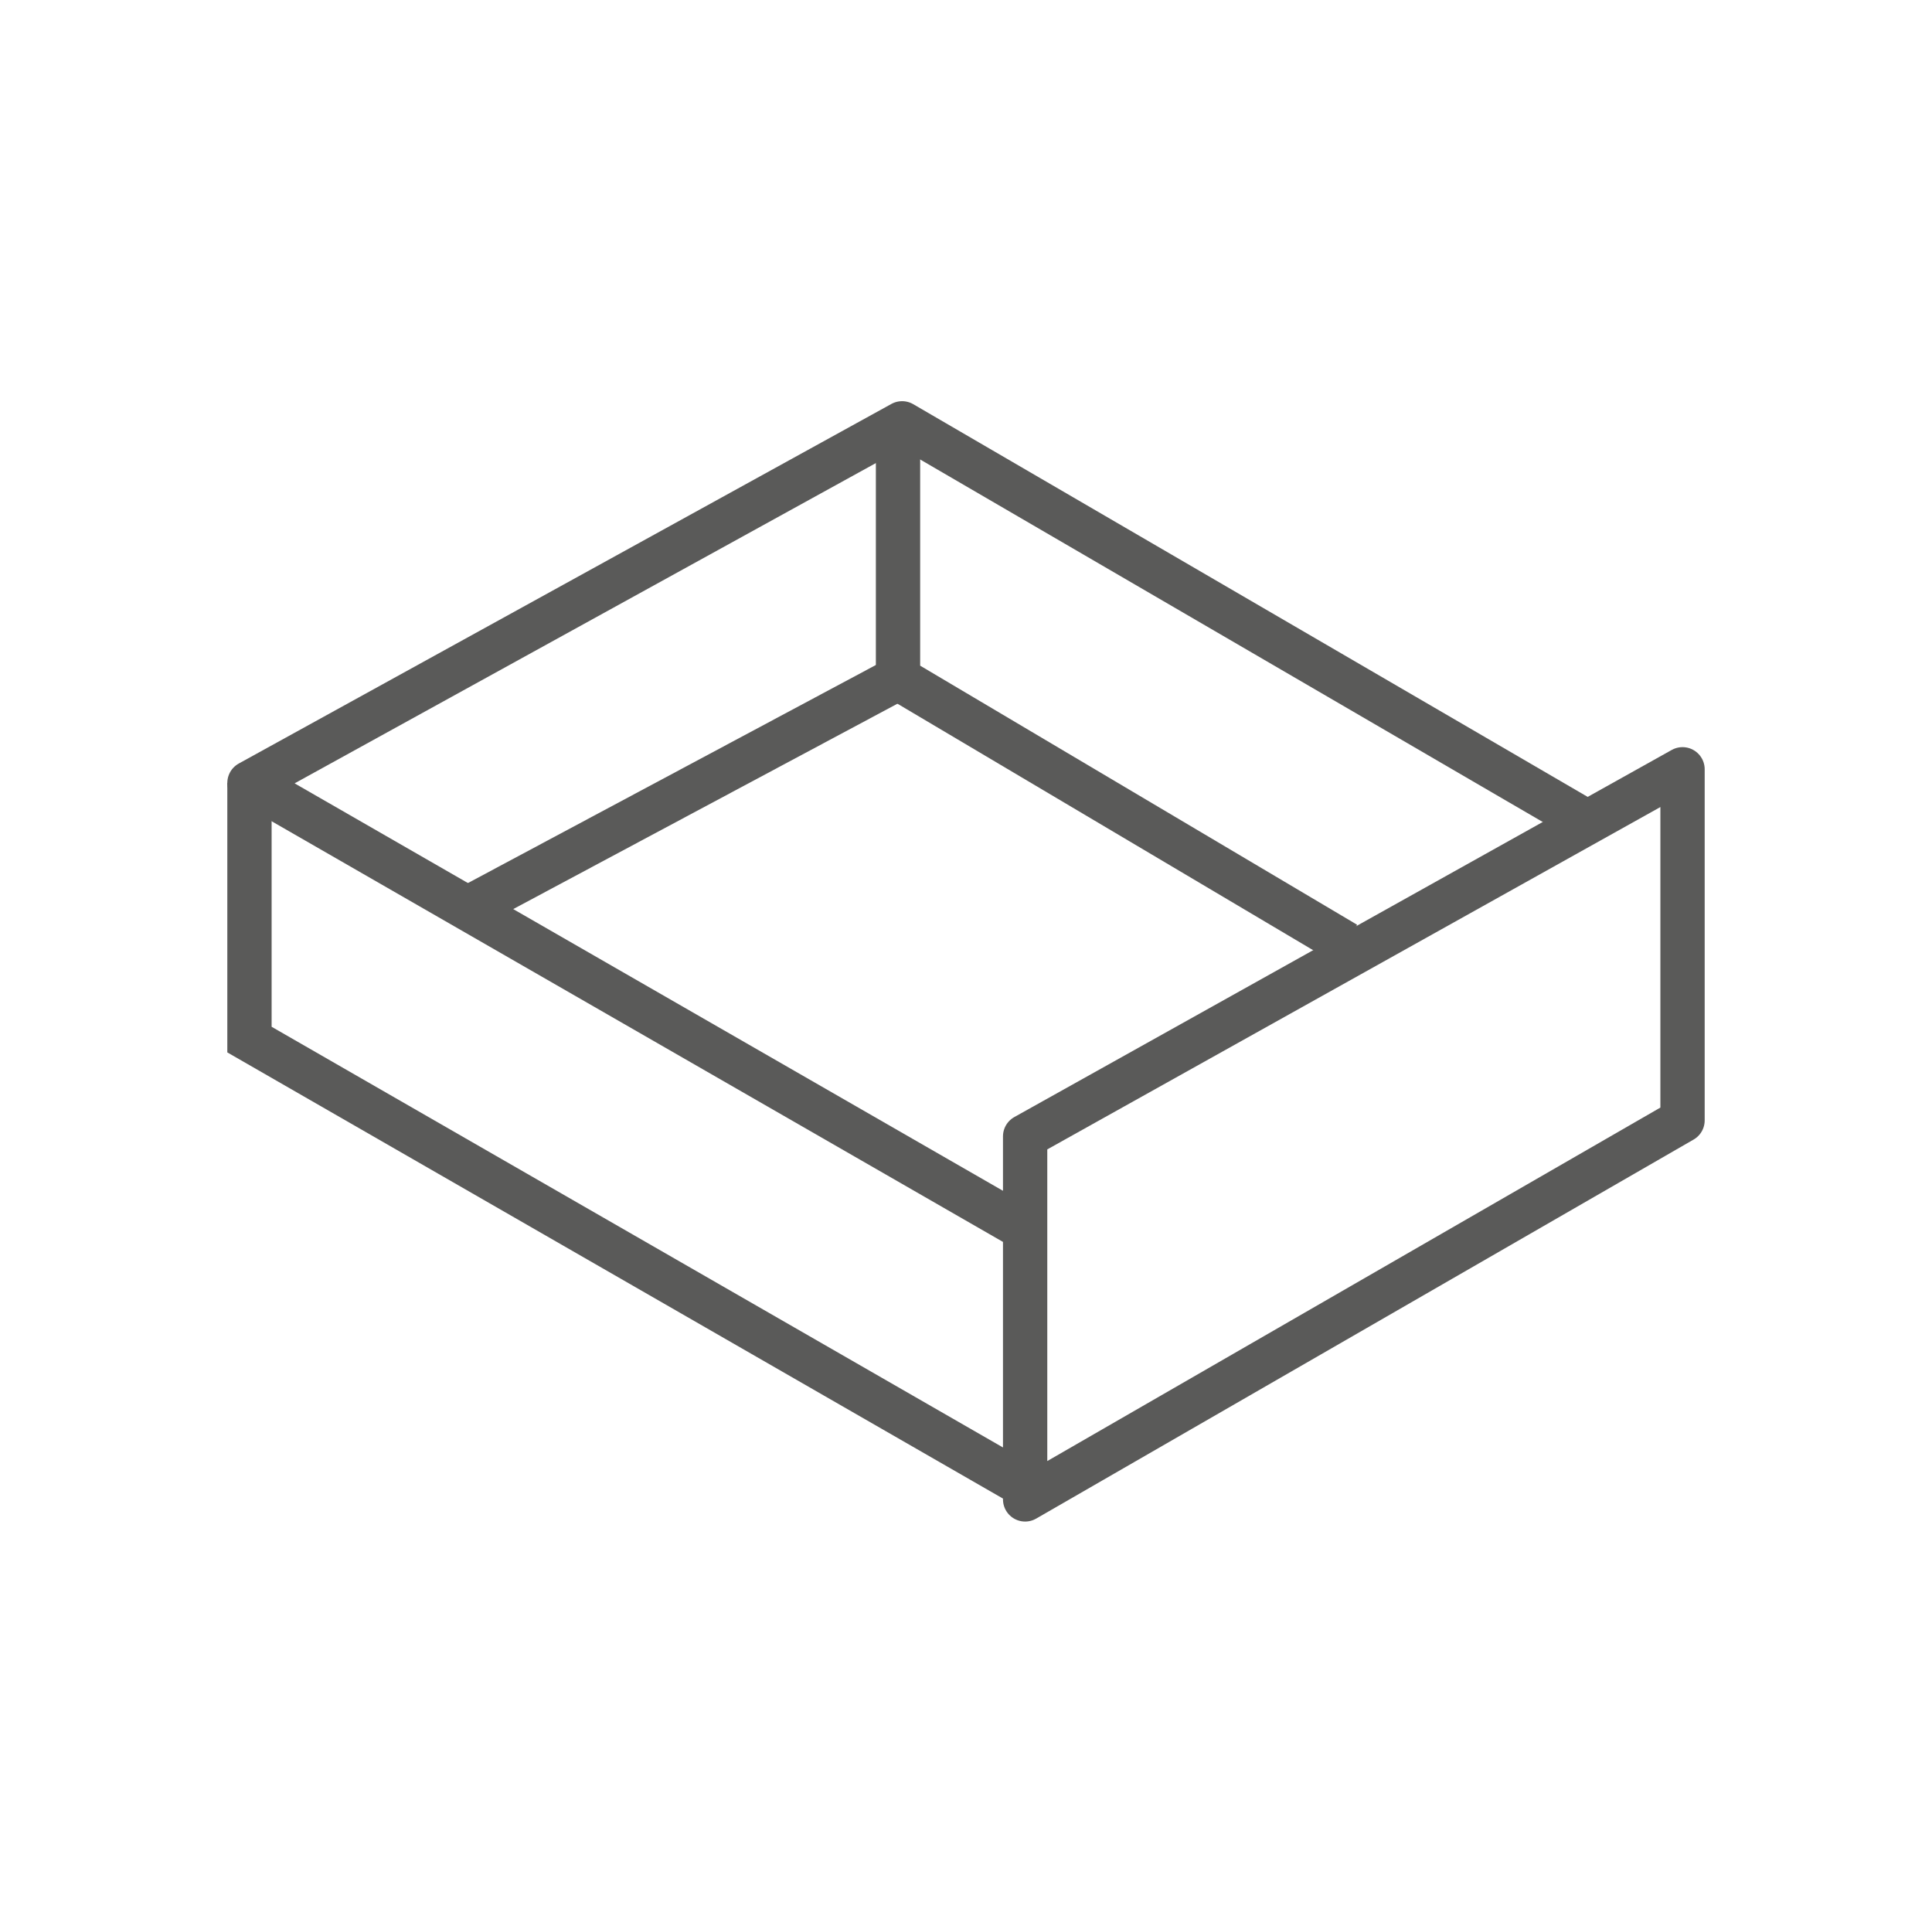 <svg id="Warstwa_1" data-name="Warstwa 1" xmlns="http://www.w3.org/2000/svg" viewBox="0 0 56.69 56.41"><defs><style>.cls-1,.cls-2{fill:none;stroke:#5a5a59;stroke-width:1.3px;}.cls-1{stroke-miterlimit:10;}.cls-2{stroke-linejoin:round;}</style></defs><polyline class="cls-1" points="7.32 22.97 7.32 30.5 30.08 43.59"/><polyline class="cls-2" points="46.31 23.97 26.47 12.42 7.32 22.97 30.08 36.06"/><polygon class="cls-2" points="49.37 22.57 49.37 32.87 30.08 43.99 30.08 33.34 49.37 22.57"/><polyline class="cls-1" points="26.35 13.02 26.35 19.9 39.49 27.69"/><line class="cls-1" x1="26.35" y1="19.9" x2="13.72" y2="26.65"/></svg>
